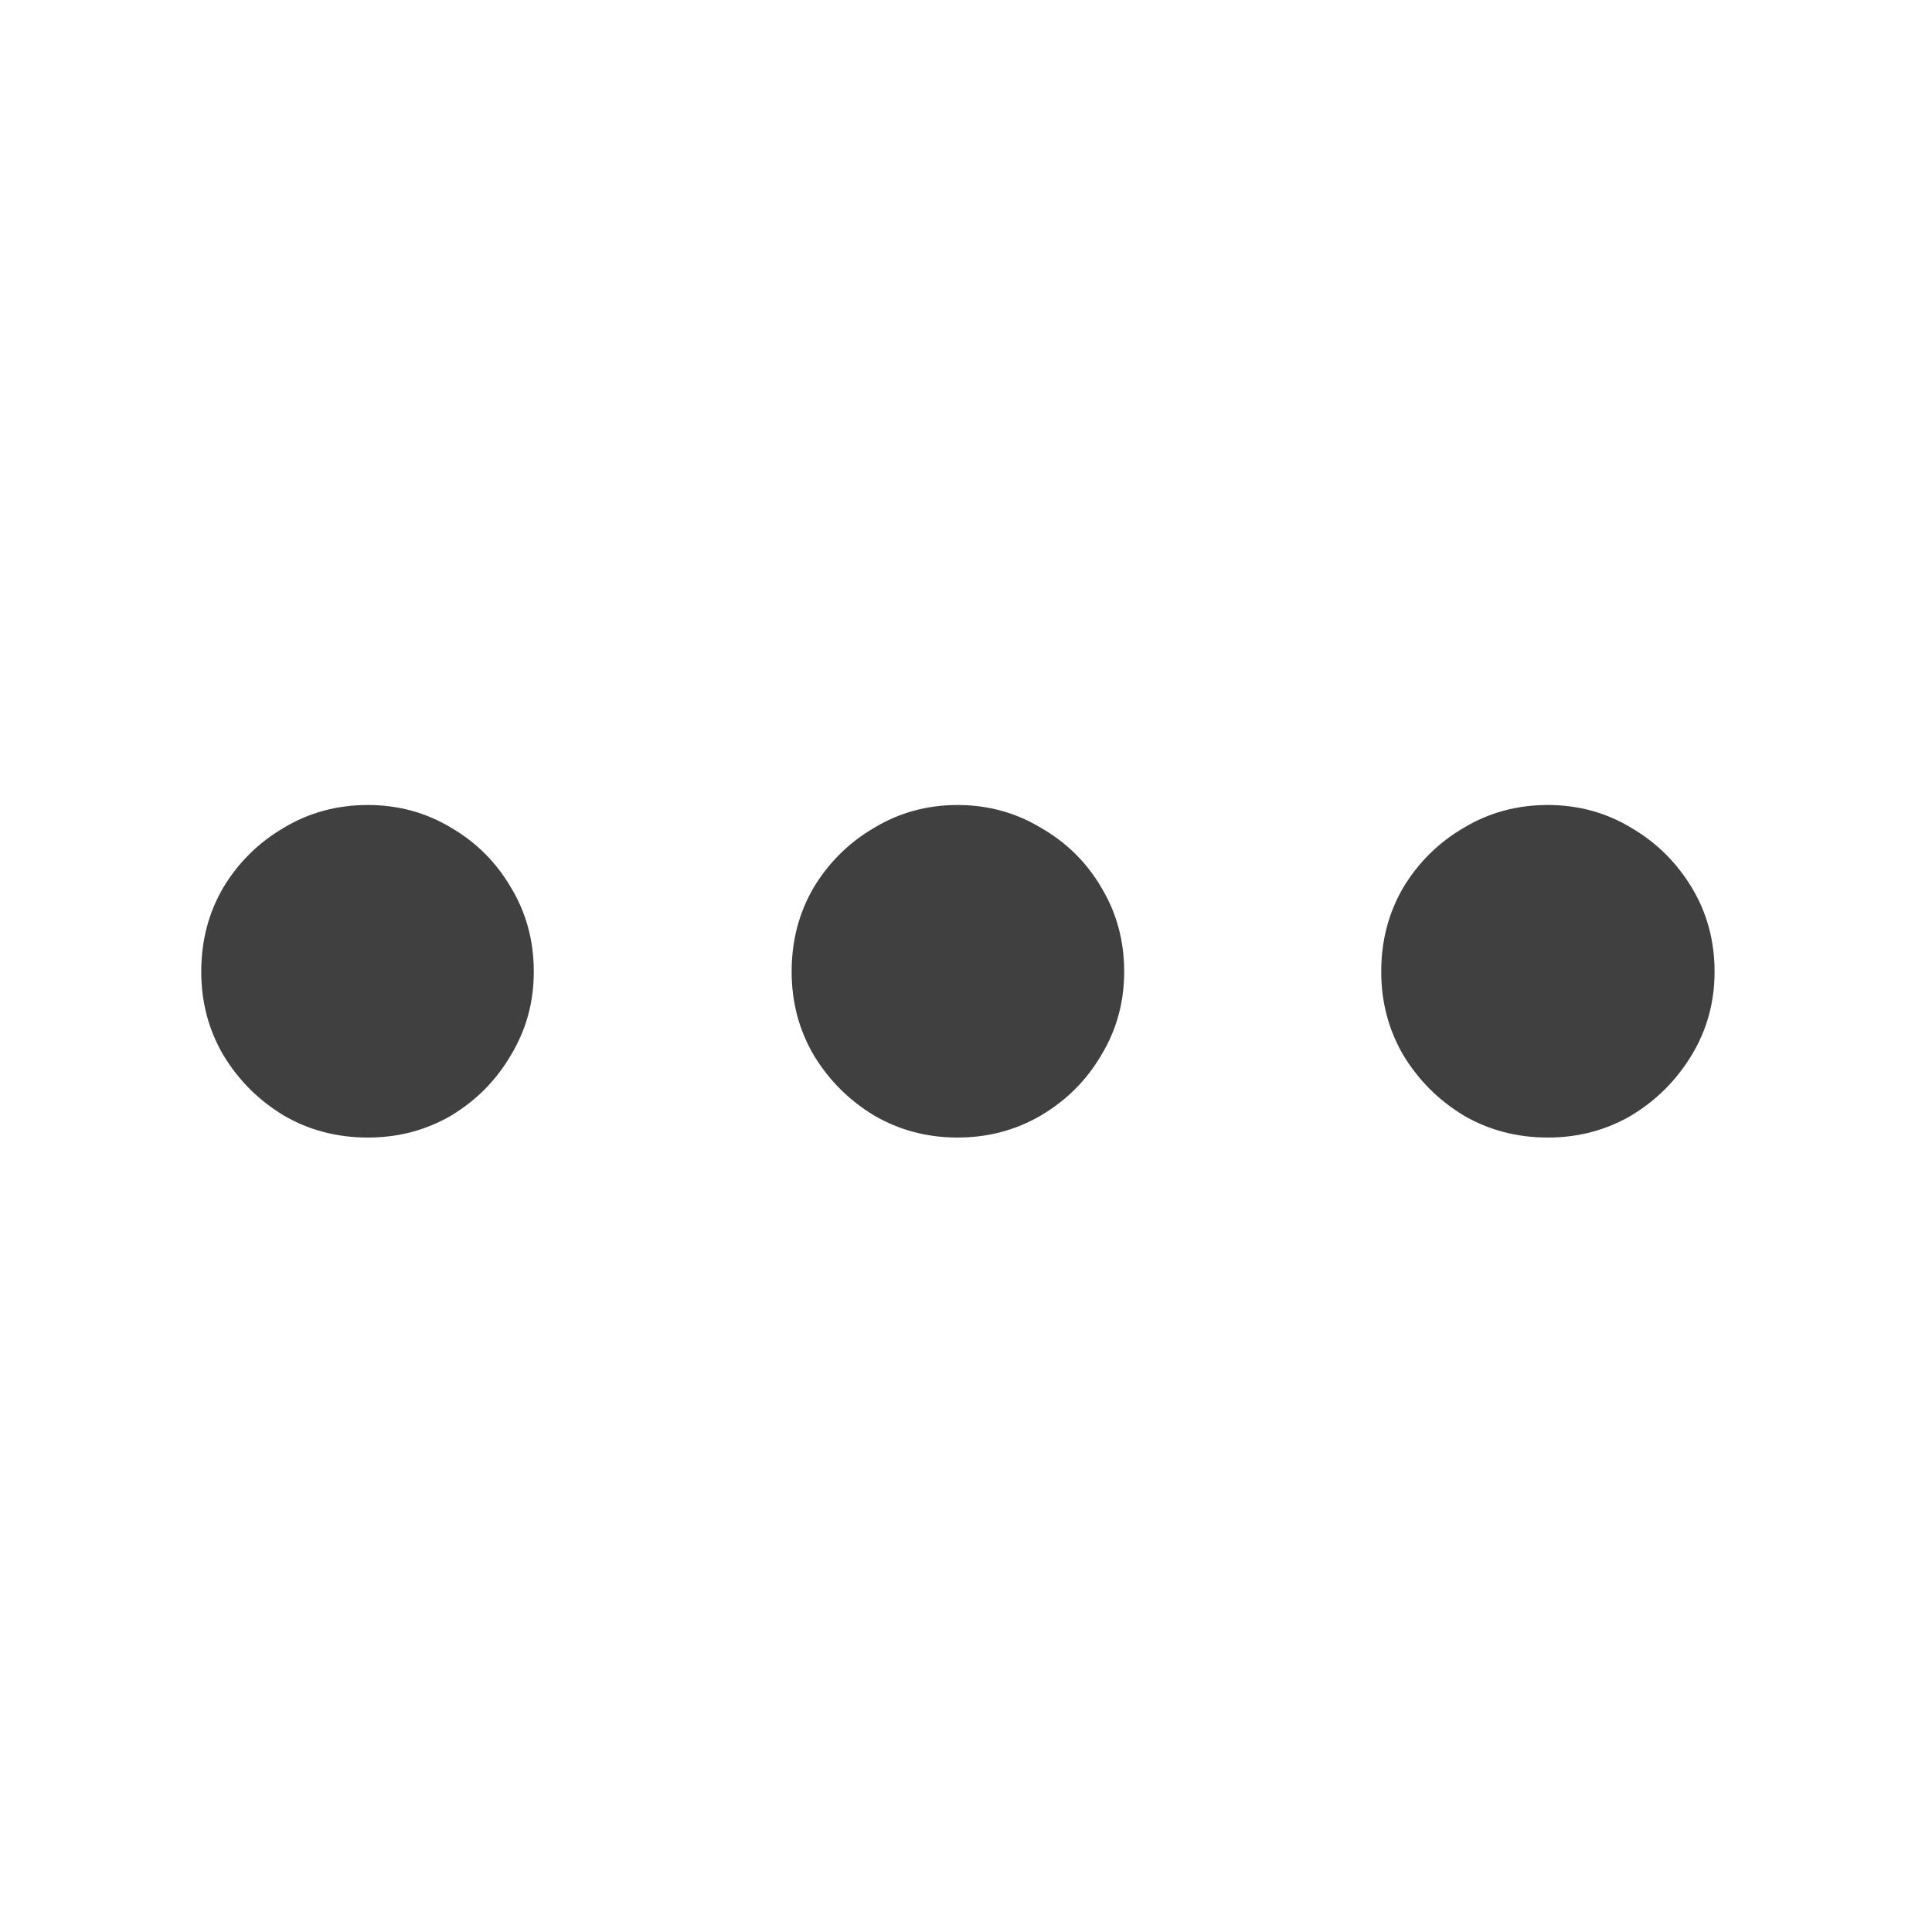 <svg width="48" height="48" viewBox="0 0 48 48" fill="none" xmlns="http://www.w3.org/2000/svg">
<path d="M9.141 28.262C8.372 28.262 7.676 28.079 7.051 27.715C6.426 27.337 5.924 26.836 5.547 26.211C5.182 25.586 5 24.896 5 24.141C5 23.372 5.182 22.676 5.547 22.051C5.924 21.426 6.426 20.931 7.051 20.566C7.676 20.189 8.372 20 9.141 20C9.896 20 10.586 20.189 11.211 20.566C11.836 20.931 12.331 21.426 12.695 22.051C13.073 22.676 13.262 23.372 13.262 24.141C13.262 24.896 13.073 25.586 12.695 26.211C12.331 26.836 11.836 27.337 11.211 27.715C10.586 28.079 9.896 28.262 9.141 28.262ZM23.789 28.262C23.034 28.262 22.344 28.079 21.719 27.715C21.094 27.337 20.592 26.836 20.215 26.211C19.85 25.586 19.668 24.896 19.668 24.141C19.668 23.372 19.85 22.676 20.215 22.051C20.592 21.426 21.094 20.931 21.719 20.566C22.344 20.189 23.034 20 23.789 20C24.544 20 25.234 20.189 25.859 20.566C26.497 20.931 26.999 21.426 27.363 22.051C27.741 22.676 27.93 23.372 27.93 24.141C27.93 24.896 27.741 25.586 27.363 26.211C26.999 26.836 26.497 27.337 25.859 27.715C25.234 28.079 24.544 28.262 23.789 28.262ZM38.457 28.262C37.689 28.262 36.992 28.079 36.367 27.715C35.742 27.337 35.241 26.836 34.863 26.211C34.499 25.586 34.316 24.896 34.316 24.141C34.316 23.372 34.499 22.676 34.863 22.051C35.241 21.426 35.742 20.931 36.367 20.566C36.992 20.189 37.689 20 38.457 20C39.212 20 39.902 20.189 40.527 20.566C41.152 20.931 41.654 21.426 42.031 22.051C42.409 22.676 42.598 23.372 42.598 24.141C42.598 24.896 42.409 25.586 42.031 26.211C41.654 26.836 41.152 27.337 40.527 27.715C39.902 28.079 39.212 28.262 38.457 28.262Z" fill="#404040"/>
</svg>
